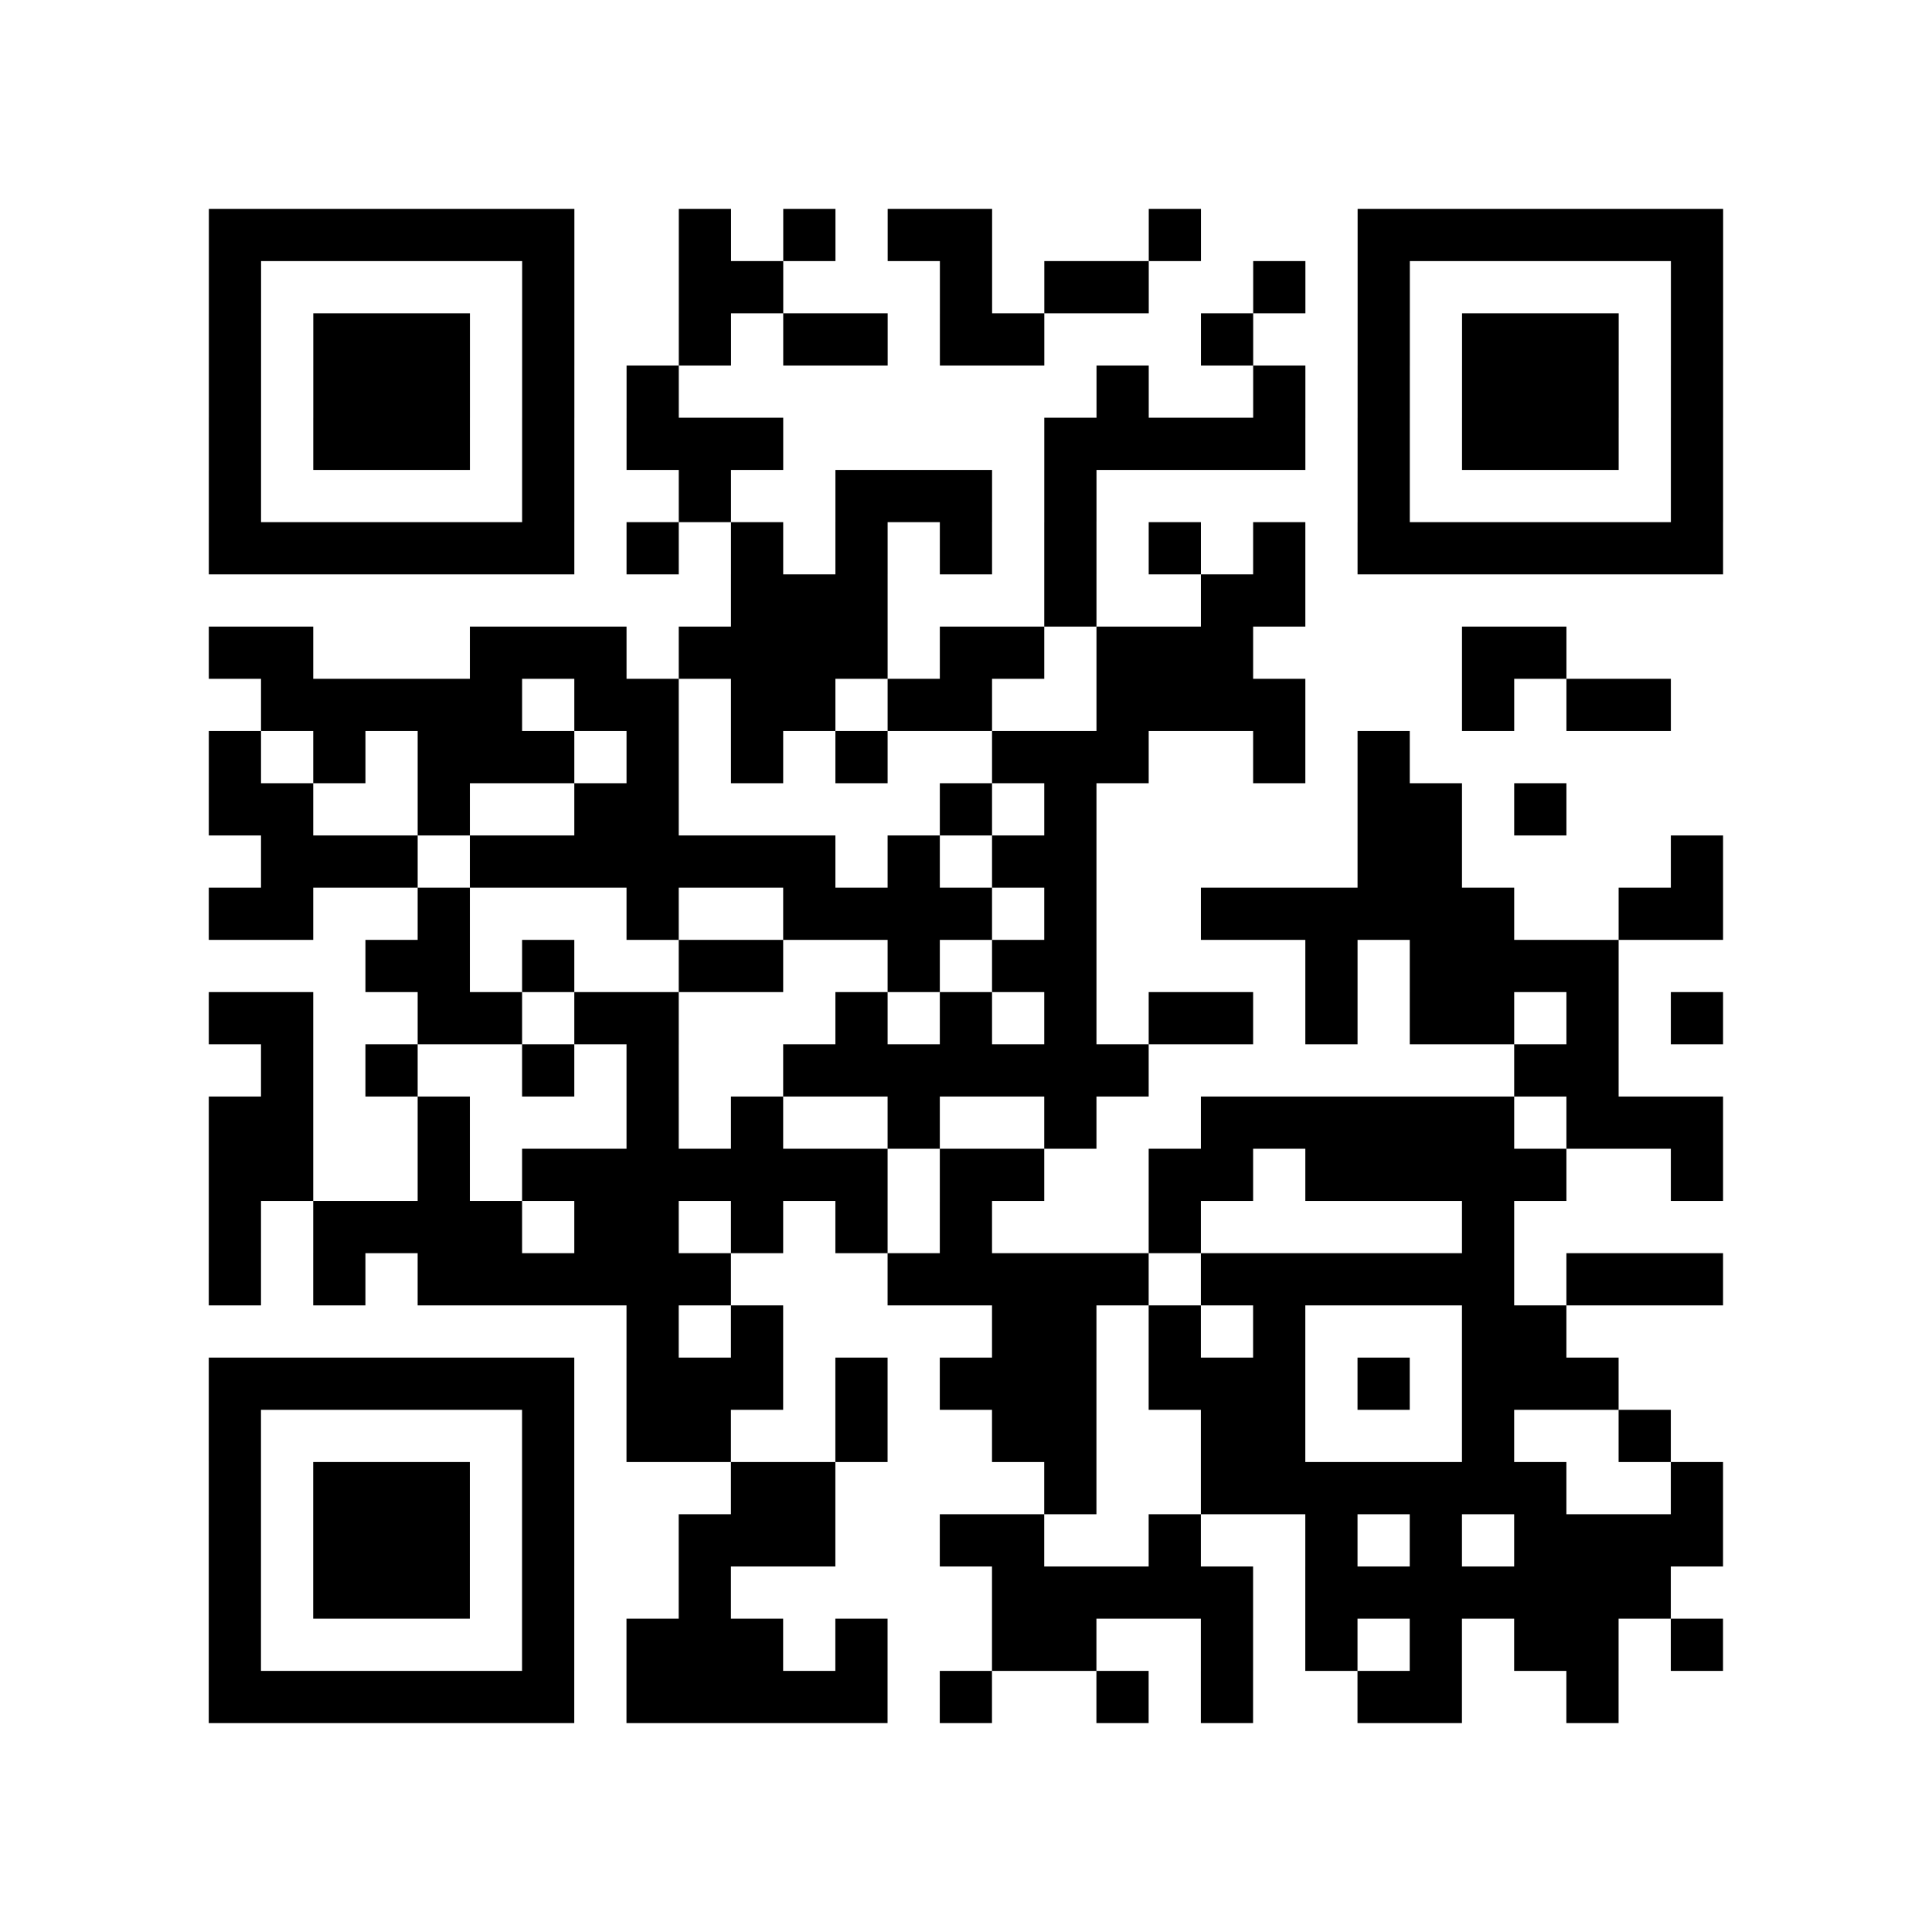 <?xml version="1.0" encoding="utf-8"?>
<svg xmlns="http://www.w3.org/2000/svg" width="37" height="37" class="segno"><path class="qrline" stroke="#000" d="M4 4.5h7m2 0h1m1 0h1m1 0h2m3 0h1m3 0h7m-29 1h1m5 0h1m2 0h2m3 0h1m1 0h2m2 0h1m1 0h1m5 0h1m-29 1h1m1 0h3m1 0h1m2 0h1m1 0h2m1 0h2m3 0h1m2 0h1m1 0h3m1 0h1m-29 1h1m1 0h3m1 0h1m1 0h1m8 0h1m2 0h1m1 0h1m1 0h3m1 0h1m-29 1h1m1 0h3m1 0h1m1 0h3m5 0h5m1 0h1m1 0h3m1 0h1m-29 1h1m5 0h1m2 0h1m2 0h3m1 0h1m5 0h1m5 0h1m-29 1h7m1 0h1m1 0h1m1 0h1m1 0h1m1 0h1m1 0h1m1 0h1m1 0h7m-19 1h3m3 0h1m2 0h2m-21 1h2m3 0h3m1 0h4m1 0h2m1 0h3m4 0h2m-25 1h5m1 0h2m1 0h2m1 0h2m2 0h4m3 0h1m1 0h2m-28 1h1m1 0h1m1 0h3m1 0h1m1 0h1m1 0h1m2 0h3m2 0h1m1 0h1m-23 1h2m2 0h1m2 0h2m5 0h1m1 0h1m5 0h2m1 0h1m-25 1h3m1 0h7m1 0h1m1 0h2m5 0h2m4 0h1m-29 1h2m2 0h1m3 0h1m2 0h4m1 0h1m2 0h6m2 0h2m-26 1h2m1 0h1m2 0h2m2 0h1m1 0h2m4 0h1m1 0h4m-27 1h2m2 0h2m1 0h2m3 0h1m1 0h1m1 0h1m1 0h2m1 0h1m1 0h2m1 0h1m1 0h1m-28 1h1m1 0h1m2 0h1m1 0h1m2 0h7m7 0h2m-27 1h2m2 0h1m3 0h1m1 0h1m2 0h1m2 0h1m2 0h6m1 0h3m-29 1h2m2 0h1m1 0h7m1 0h2m2 0h2m1 0h5m2 0h1m-29 1h1m1 0h4m1 0h2m1 0h1m1 0h1m1 0h1m3 0h1m5 0h1m-25 1h1m1 0h1m1 0h6m3 0h5m1 0h6m1 0h3m-21 1h1m1 0h1m4 0h2m1 0h1m1 0h1m3 0h2m-26 1h7m1 0h3m1 0h1m1 0h3m1 0h3m1 0h1m1 0h3m-27 1h1m5 0h1m1 0h2m2 0h1m2 0h2m2 0h2m3 0h1m2 0h1m-28 1h1m1 0h3m1 0h1m3 0h2m4 0h1m2 0h7m2 0h1m-29 1h1m1 0h3m1 0h1m2 0h3m2 0h2m2 0h1m2 0h1m1 0h1m1 0h4m-29 1h1m1 0h3m1 0h1m2 0h1m5 0h5m1 0h7m-28 1h1m5 0h1m1 0h3m1 0h1m2 0h2m2 0h1m1 0h1m1 0h1m1 0h2m1 0h1m-29 1h7m1 0h5m1 0h1m2 0h1m1 0h1m2 0h2m2 0h1"/></svg>
